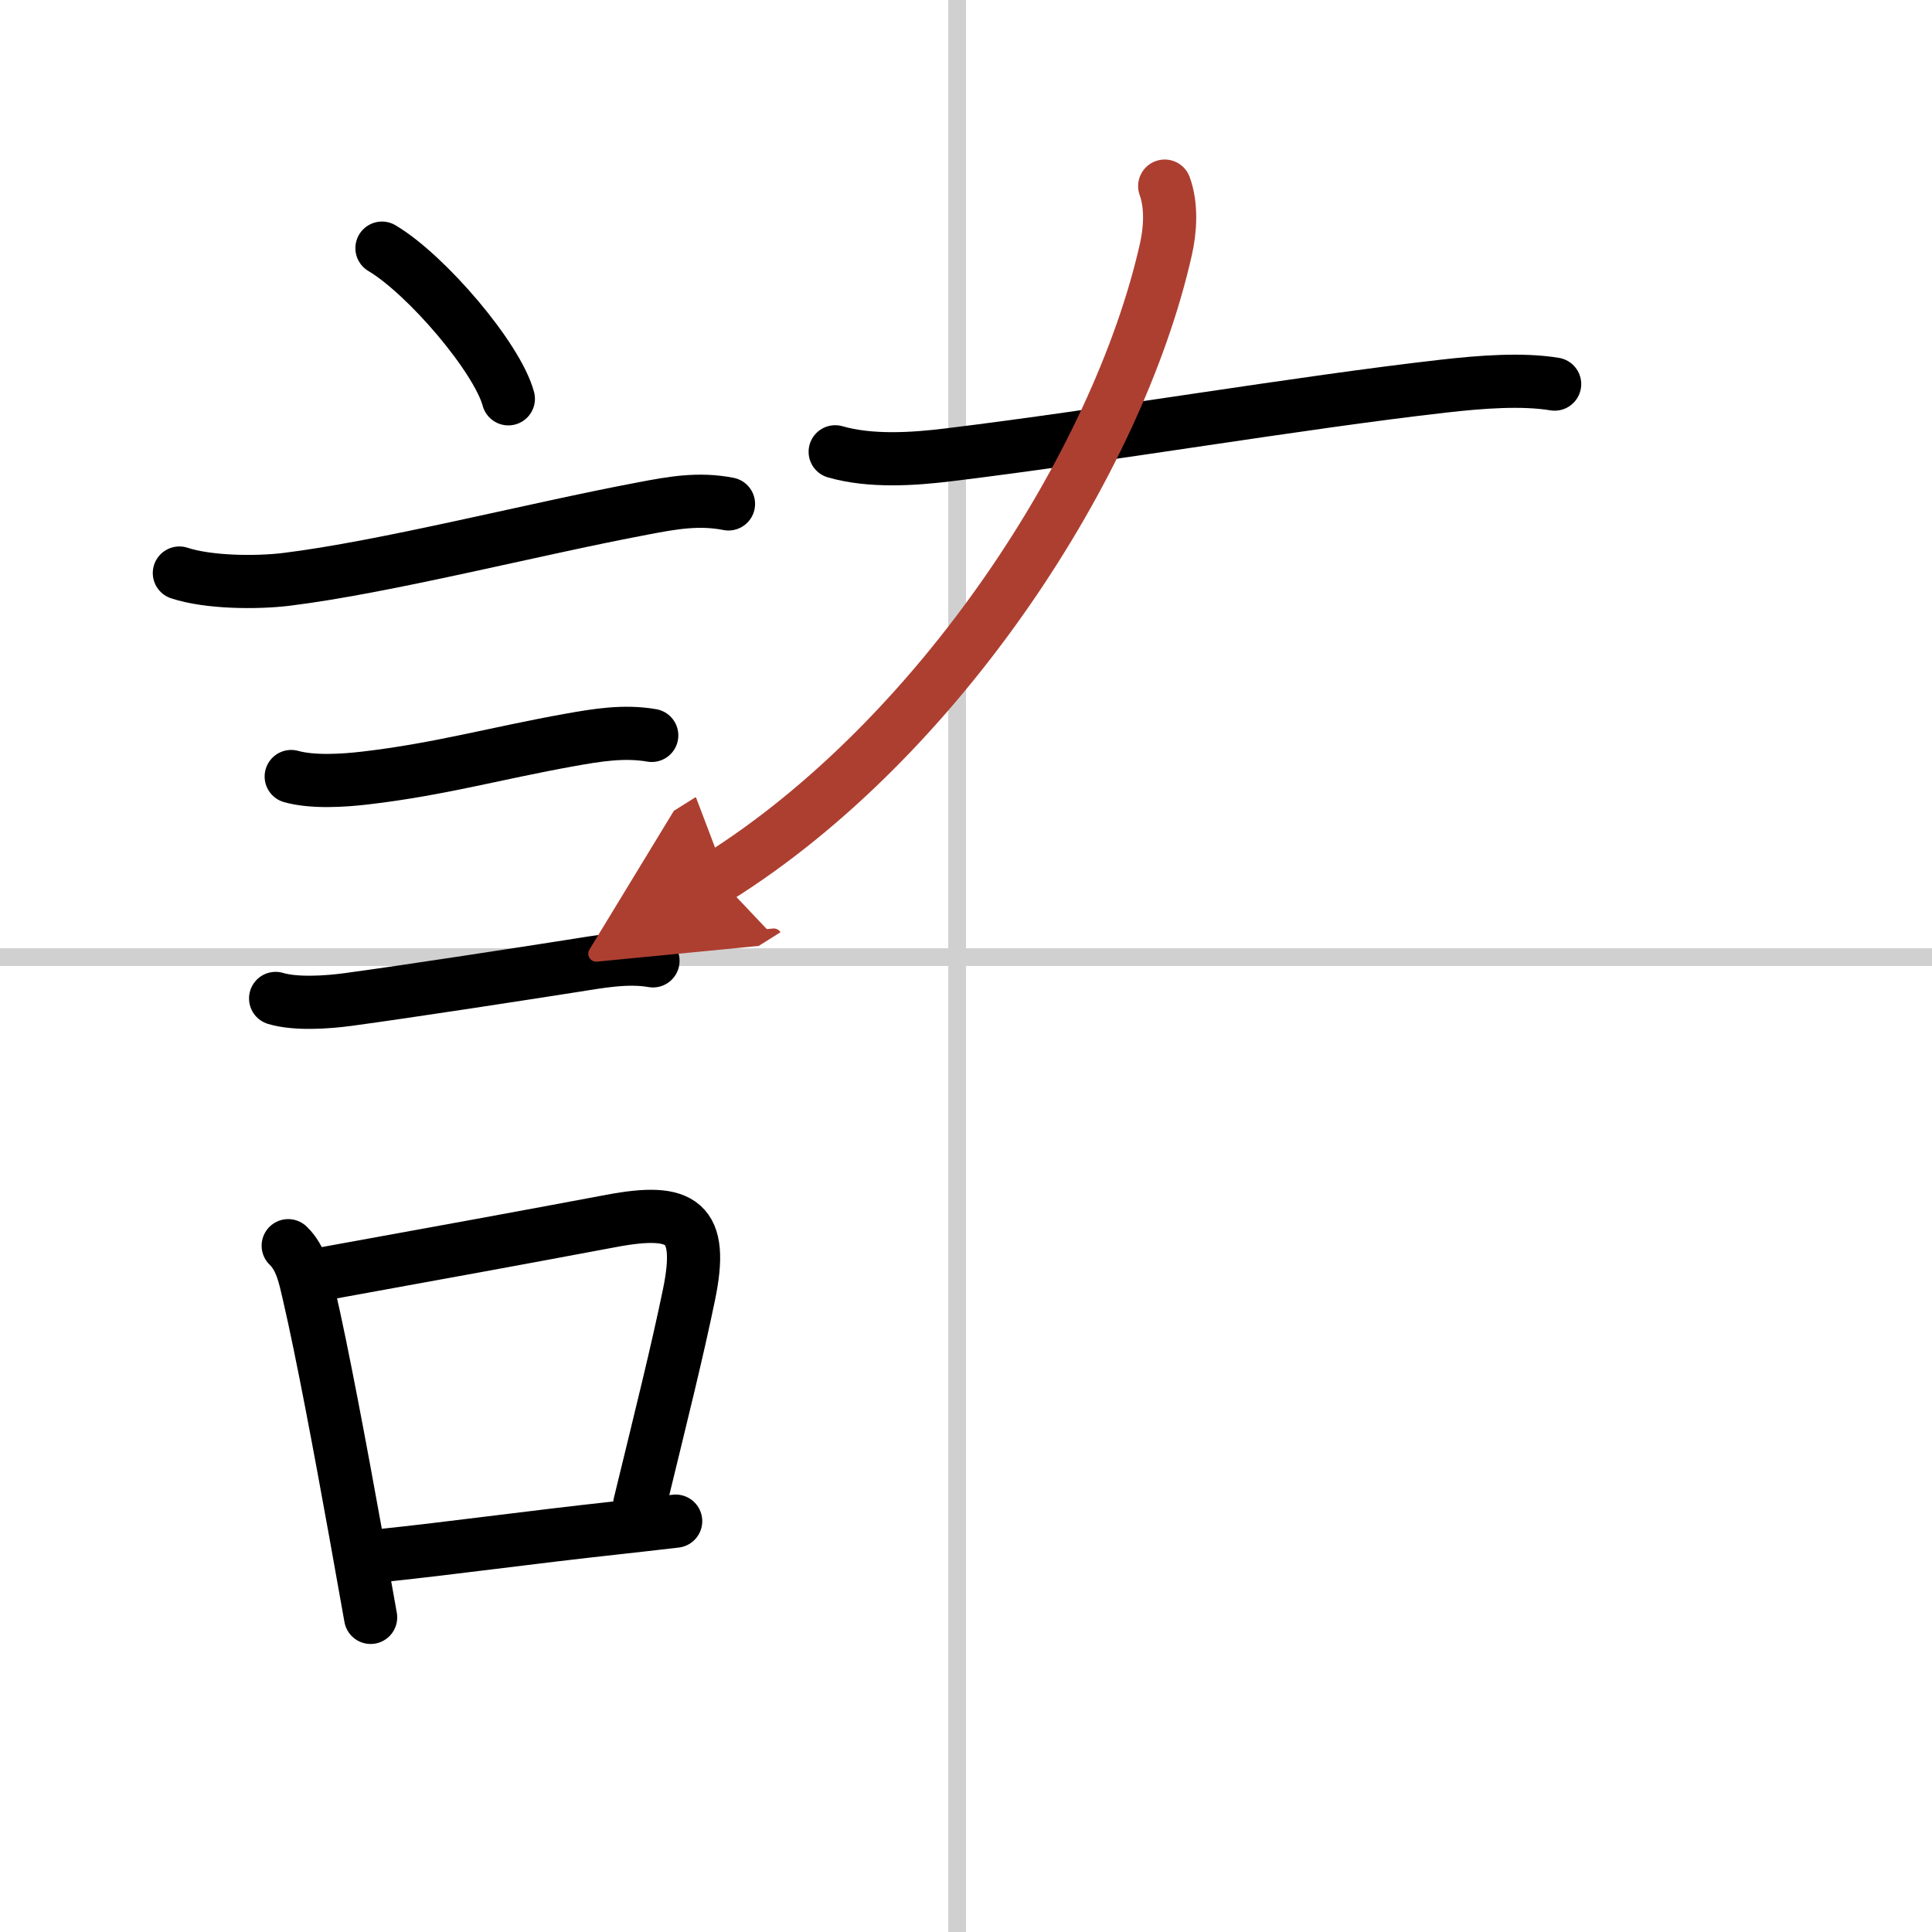 <svg width="400" height="400" viewBox="0 0 109 109" xmlns="http://www.w3.org/2000/svg"><defs><marker id="a" markerWidth="4" orient="auto" refX="1" refY="5" viewBox="0 0 10 10"><polyline points="0 0 10 5 0 10 1 5" fill="#ad3f31" stroke="#ad3f31"/></marker></defs><g fill="none" stroke="#000" stroke-linecap="round" stroke-linejoin="round" stroke-width="3"><rect width="100%" height="100%" fill="#fff" stroke="#fff"/><line x1="54" x2="54" y2="109" stroke="#d0d0d0" stroke-width="1"/><line x2="109" y1="54" y2="54" stroke="#d0d0d0" stroke-width="1"/><path d="m21.55 14c2.52 1.5 6.5 6.17 7.13 8.5"/><path d="m10.12 32.33c1.64 0.54 4.33 0.56 6.01 0.36 5.62-0.69 13.97-2.84 20.13-4 1.67-0.32 3.16-0.59 4.84-0.26"/><path d="m16.43 43.81c1.21 0.34 2.95 0.23 4.21 0.08 4.18-0.49 7.36-1.4 11.49-2.14 1.56-0.28 3.07-0.53 4.64-0.26"/><path d="m15.55 56.33c1.13 0.34 2.91 0.22 4.09 0.06 3.55-0.48 10.13-1.5 12.62-1.89 1.48-0.23 3.09-0.55 4.58-0.29"/><path d="m16.26 70.28c0.74 0.71 0.94 1.77 1.16 2.71 0.76 3.27 1.78 8.74 2.64 13.5 0.31 1.72 0.6 3.36 0.85 4.76"/><path d="m18.06 71.9c7.23-1.31 11.27-2.05 16.44-3.02 4-0.75 5.23 0.02 4.37 4.17-0.67 3.25-1.53 6.68-2.78 11.82"/><path d="m21.44 87.77c4.04-0.42 8.29-1.02 13.34-1.57 1.06-0.12 2.17-0.24 3.34-0.38"/><path d="m47.12 25.49c1.98 0.57 4.38 0.42 6.4 0.17 8.81-1.07 19.78-2.95 27.88-3.87 2.18-0.25 4.48-0.42 6.31-0.12"/><path d="M65.71,10.5c0.41,1.12,0.31,2.5,0.07,3.56C63.04,26.22,52.96,41.68,40.5,49.5" marker-end="url(#a)" stroke="#ad3f31"/></g></svg>
